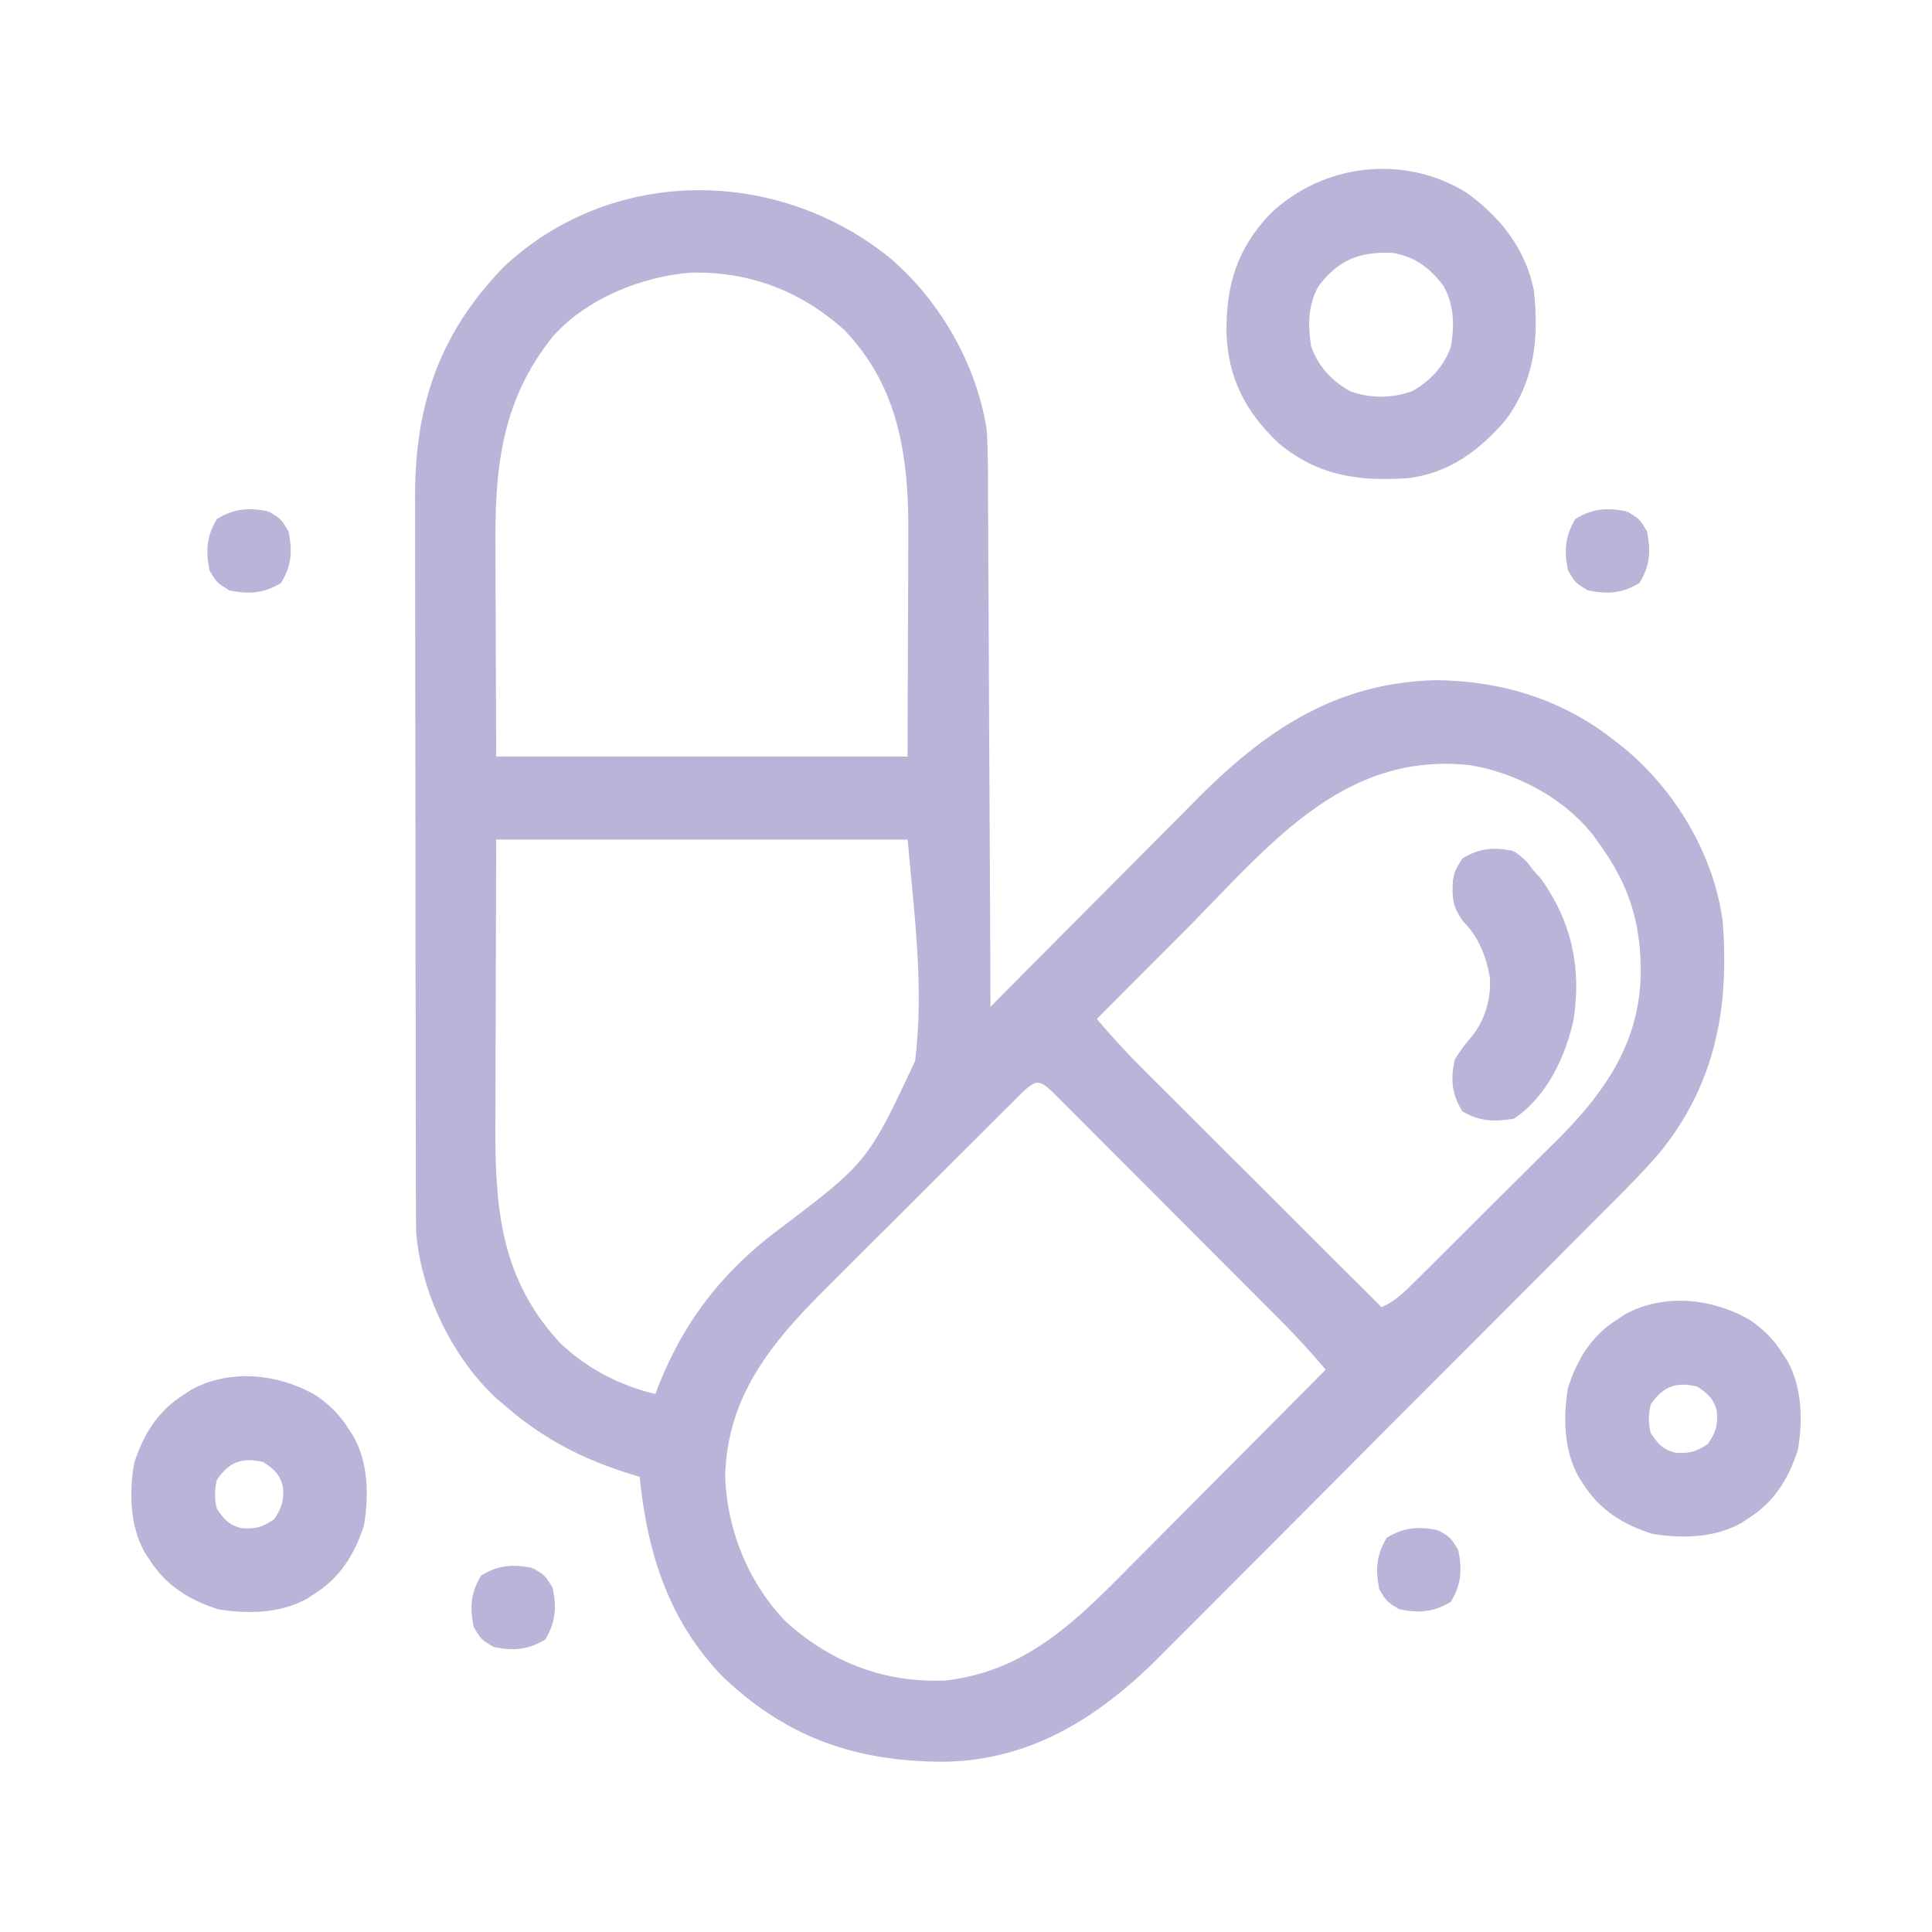 <svg data-bbox="35.303 45.25 441.394 421.131" data-type="shape" height="512" style="fill:#B9B5D8;stroke:#B9B5D8;color:#B9B5D8;" width="512" xmlns="http://www.w3.org/2000/svg">
<g fill="#B9B5D8">
<path d="M235.413 68.656C248.658 79.876 258.348 96.792 261 114c.304 5.051.312 10.1.319 15.159l.03 4.555q.038 6.148.056 12.296c.015 4.292.042 8.584.068 12.876q.068 12.176.116 24.351c.039 9.246.088 18.491.138 27.737q.154 28.513.273 57.026l2.552-2.572q11.947-12.039 23.92-24.055 6.152-6.175 12.294-12.365 5.933-5.98 11.885-11.943 2.26-2.27 4.513-4.546c18.14-18.328 36.707-31.077 63.336-31.769 17.58.188 33.66 5.155 47.5 16.25l2.52 1.989C443.758 210.113 453.66 226.764 456 244c1.84 22.847-1.824 42.927-16.453 61.035-5.116 5.956-10.72 11.443-16.268 16.993l-4.133 4.157q-5.578 5.61-11.17 11.207l-7 7.016a27089 27089 0 0 1-24.48 24.521 12770 12770 0 0 0-22.718 22.794 10630 10630 0 0 1-19.584 19.634 4620 4620 0 0 0-11.66 11.7 2694 2694 0 0 1-10.988 11 848 848 0 0 0-3.998 4.018c-15.984 16.165-34.015 27.966-57.467 28.306-23.246-.042-41.477-6.365-58.41-22.615C177.488 429.002 171.922 410.949 170 391l-2.895-.883C154.418 386.142 144.096 380.81 134 372l-1.863-1.574c-11.748-10.722-19.99-27.855-21.325-43.647-.073-2.31-.088-4.612-.08-6.922l-.013-2.652c-.013-2.908-.011-5.816-.01-8.725q-.008-3.142-.02-6.285a5912 5912 0 0 1-.024-17.028q-.002-5.328-.01-10.656-.029-18.612-.026-37.224c.002-11.538-.02-23.076-.051-34.615q-.038-14.892-.036-29.784c0-5.92-.005-11.84-.026-17.76q-.029-8.36-.005-16.72.003-3.053-.015-6.105c-.136-24.338 6.152-43.475 23.395-61.252 28.453-26.6 71.884-26.29 101.522-2.395M146 89c-13.506 17.001-15.34 34.525-15.195 55.555l.006 4.365c.01 5.319.038 10.637.064 15.955L131 201h110l.125-36.125.055-11.32c.007-3.41.007-3.41.01-6.818q.005-2.242.021-4.483c.136-20.785-2.213-39.712-17.211-55.254-11.683-10.435-25.336-15.6-40.938-15.242C169.751 72.811 154.948 78.8 146 89m167.783 157.148q-4.032 4.045-8.066 8.087A21963 21963 0 0 0 290 270c4.168 4.972 8.507 9.647 13.107 14.22l2.071 2.073q3.359 3.355 6.72 6.703l4.683 4.679q6.137 6.13 12.28 12.255 6.277 6.263 12.55 12.53Q353.7 334.732 366 347c3.831-1.585 6.283-4.016 9.208-6.917l1.534-1.514q2.505-2.48 4.996-4.971l3.498-3.477q3.667-3.651 7.325-7.311c3.103-3.104 6.22-6.193 9.34-9.279a2089 2089 0 0 0 7.225-7.2q1.716-1.711 3.44-3.413c13.043-12.882 22.605-26.499 22.746-45.355.011-13.505-3.302-23.612-11.312-34.563l-1.434-1.992c-7.802-9.946-20.606-16.694-32.976-18.727-34.18-3.711-54.011 21.978-75.807 43.867M131 222l-.125 46.063-.055 14.457c-.007 4.337-.007 4.337-.011 8.675q-.005 2.86-.02 5.723c-.116 22.676 1.039 41.826 17.305 59.336C155.322 363.155 164.26 367.787 174 370l.812-2.168c6.674-16.97 16.46-29.786 30.835-40.825 24.642-18.615 24.642-18.615 37.341-45.664 2.48-19.805-.288-39.531-1.988-59.343zm138.513 68.205-1.871 1.879-1.977 1.96q-3.251 3.234-6.49 6.48l-4.514 4.502a6653 6653 0 0 0-9.48 9.478 4746 4746 0 0 1-12.111 12.077 4579 4579 0 0 0-9.335 9.322 1949 1949 0 0 1-4.463 4.447c-14.725 14.637-26.907 28.818-27.585 50.525.33 14.378 6.124 28.785 16.16 39.168 12.046 10.953 26.432 16.503 42.797 15.801 21.549-2.47 34.795-15.83 49.305-30.5l4.527-4.54q5.909-5.929 11.801-11.875c4.024-4.055 8.057-8.1 12.088-12.148A16906 16906 0 0 0 352 363.001c-4.164-4.964-8.494-9.643-13.075-14.221l-2.062-2.072q-3.343-3.354-6.691-6.704l-4.668-4.678q-4.875-4.883-9.754-9.761a8581 8581 0 0 1-12.516-12.547 7532 7532 0 0 0-9.625-9.638q-2.31-2.312-4.617-4.63-3.212-3.224-6.434-6.435l-1.934-1.95c-5.16-5.124-5.916-5.29-11.11-.16" fill="#B9B5D8"></path>
<path d="M388.418 51.508C397.221 57.848 403.837 66.234 406 77c1.338 12.417.275 23.39-7.187 33.75-6.813 8.085-15.118 14.313-25.884 15.473-12.911.896-23.68-.67-33.863-9.25-8.518-8.132-13.068-16.78-13.537-28.608C325.374 75.85 328.192 66.227 337 57c13.78-13.155 35.105-15.665 51.418-5.492M349 75.563c-2.914 5.243-2.956 10.614-2 16.437 1.956 5.445 5.593 9.35 10.629 12.149 5.474 1.965 11.269 1.965 16.742 0 5.036-2.8 8.673-6.704 10.629-12.149.956-5.823.914-11.194-2-16.437-3.705-4.944-7.733-8.026-13.902-9.04-8.848-.423-14.756 1.913-20.098 9.04" fill="#B9B5D8"></path>
<path d="M83.508 370.234c3.586 2.54 6.16 5.043 8.492 8.766l1.242 1.882C97.09 387.862 97.251 396.26 96 404c-2.4 7.576-6.213 13.747-13 18l-1.883 1.242C74.137 427.09 65.74 427.25 58 426c-7.576-2.401-13.747-6.213-18-13l-1.242-1.883C34.91 404.137 34.75 395.739 36 388c2.401-7.577 6.213-13.748 13-18l1.883-1.243c10.17-5.606 22.903-4.161 32.625 1.477M57 392c-.698 2.84-.698 5.16 0 8 1.99 2.983 3.385 4.602 6.938 5.476 3.923.283 5.733-.257 9.062-2.476 2.22-3.33 2.76-5.14 2.477-9.063-.874-3.552-2.493-4.948-5.477-6.937-5.816-1.431-9.608-.088-13 5" fill="#B9B5D8"></path>
<path d="M463.508 350.234c3.586 2.54 6.16 5.043 8.492 8.766l1.242 1.882c3.848 6.98 4.009 15.378 2.758 23.118-2.4 7.576-6.213 13.747-13 18l-1.883 1.242C454.137 407.09 445.74 407.25 438 406c-7.576-2.401-13.747-6.213-18-13l-1.242-1.883c-3.848-6.98-4.008-15.378-2.758-23.117 2.401-7.577 6.213-13.748 13-18l1.883-1.243c10.17-5.606 22.903-4.161 32.625 1.477M437 372c-.698 2.84-.698 5.16 0 8 1.99 2.983 3.385 4.602 6.938 5.476 3.923.283 5.733-.257 9.062-2.476 2.22-3.33 2.76-5.14 2.477-9.063-.874-3.552-2.493-4.948-5.477-6.937-5.816-1.431-9.608-.088-13 5" fill="#B9B5D8"></path>
<path d="M401 226c2.875 2.188 2.875 2.188 5 5l2 2.188c8.02 11.277 10.595 23.235 8.535 36.894-2.11 9.725-7.034 20.25-15.535 25.918-4.93.794-8.808.715-13.125-1.875-2.665-4.442-2.989-8.074-1.875-13.125 1.307-2.242 2.787-4.095 4.465-6.07 3.609-4.537 5.137-9.997 4.887-15.79-.934-5.681-3.025-11.028-7.102-15.14-2.798-3.731-2.995-6.08-2.719-10.652.469-2.348.469-2.348 2.344-5.473 4.395-2.637 8.123-2.907 13.125-1.875" fill="#B9B5D8"></path>
<path d="M141 416c3.125 1.875 3.125 1.875 5 5 .989 5.026.777 8.705-1.875 13.125-4.42 2.652-8.099 2.864-13.125 1.875-3.125-1.875-3.125-1.875-5-5-.989-5.026-.777-8.705 1.875-13.125 4.42-2.652 8.099-2.864 13.125-1.875" fill="#B9B5D8"></path>
<path d="M381 406c3.125 1.875 3.125 1.875 5 5 .989 5.026.777 8.705-1.875 13.125-4.42 2.652-8.099 2.864-13.125 1.875-3.125-1.875-3.125-1.875-5-5-.989-5.026-.777-8.705 1.875-13.125 4.42-2.652 8.099-2.864 13.125-1.875" fill="#B9B5D8"></path>
<path d="M431 136c3.125 1.875 3.125 1.875 5 5 .989 5.026.777 8.705-1.875 13.125-4.42 2.652-8.099 2.864-13.125 1.875-3.125-1.875-3.125-1.875-5-5-.989-5.026-.777-8.705 1.875-13.125 4.42-2.652 8.099-2.864 13.125-1.875" fill="#B9B5D8"></path>
<path d="M71 136c3.125 1.875 3.125 1.875 5 5 .989 5.026.777 8.705-1.875 13.125-4.42 2.652-8.099 2.864-13.125 1.875-3.125-1.875-3.125-1.875-5-5-.989-5.026-.777-8.705 1.875-13.125 4.42-2.652 8.099-2.864 13.125-1.875" fill="#B9B5D8"></path>
</g>
</svg>